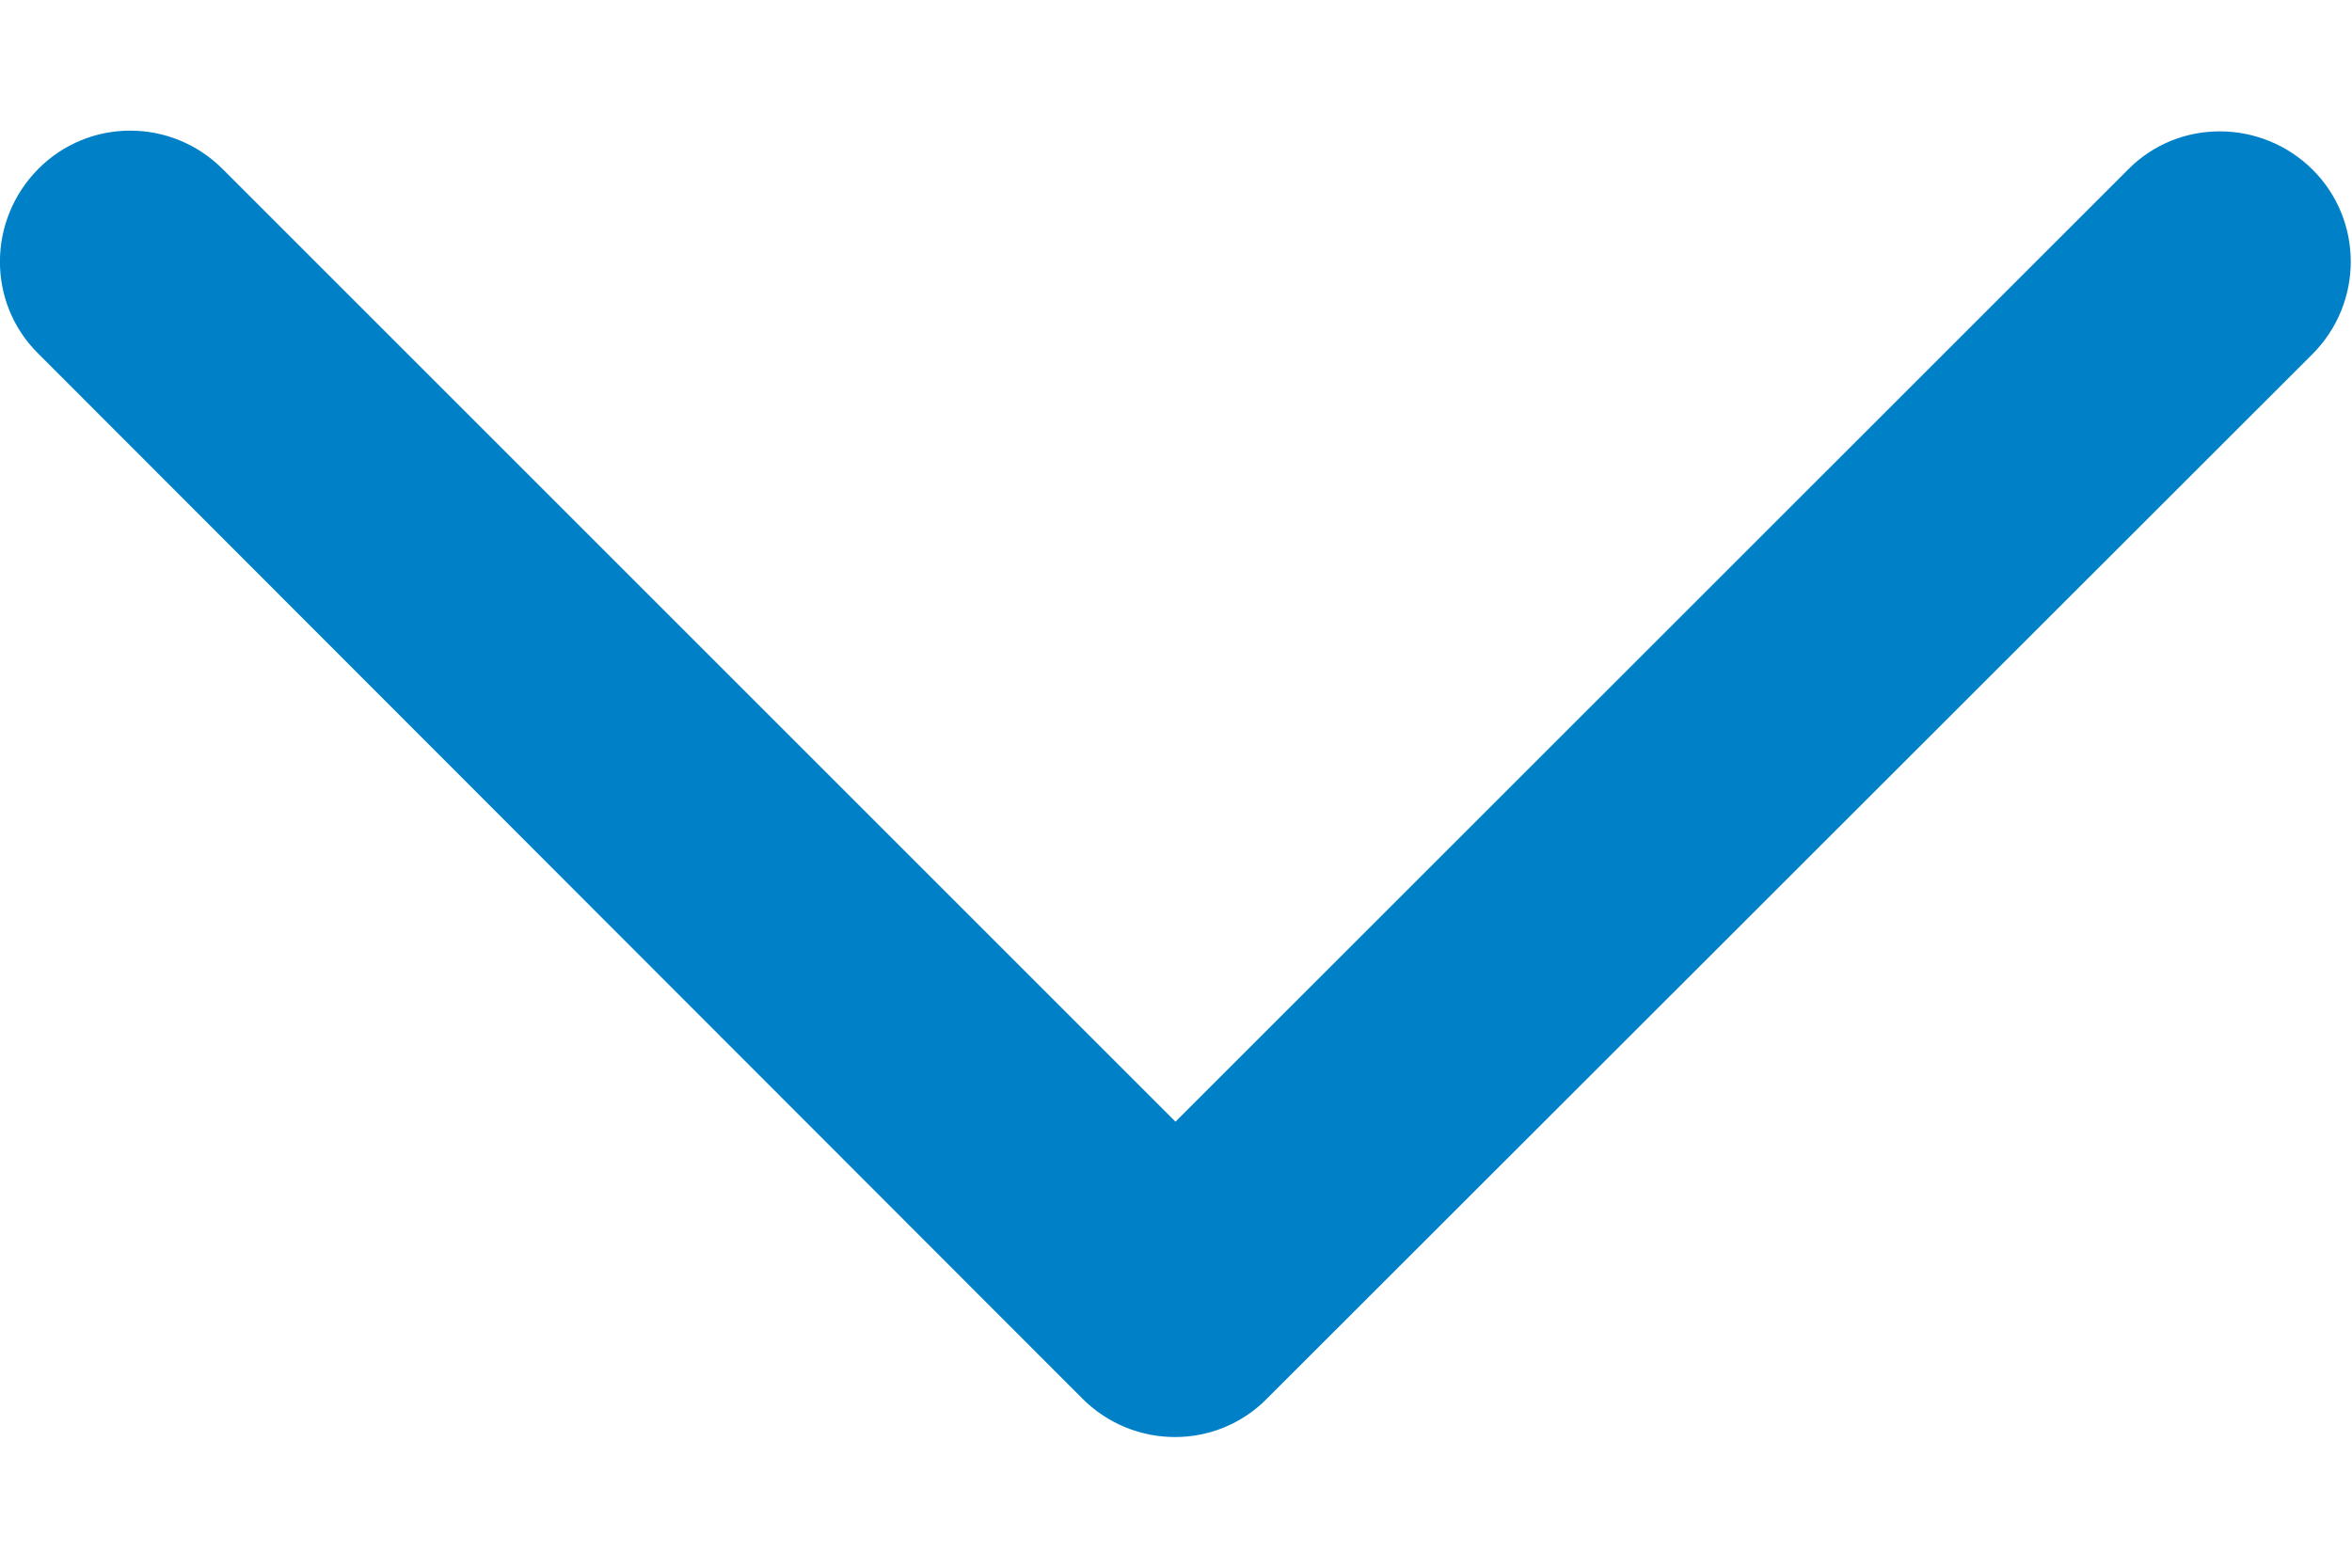<svg width="9" height="6" viewBox="0 0 9 6" fill="none" xmlns="http://www.w3.org/2000/svg">
    <path
        d="M4.142 5.353C4.338 5.549 4.655 5.549 4.848 5.353L8.849 1.355C9.044 1.159 9.044 0.843 8.849 0.649C8.653 0.455 8.336 0.453 8.143 0.649L4.498 4.293L0.852 0.647C0.656 0.451 0.34 0.451 0.146 0.647C-0.048 0.843 -0.05 1.159 0.146 1.353L4.142 5.353Z"
        fill="#0081c7"/>
</svg>
